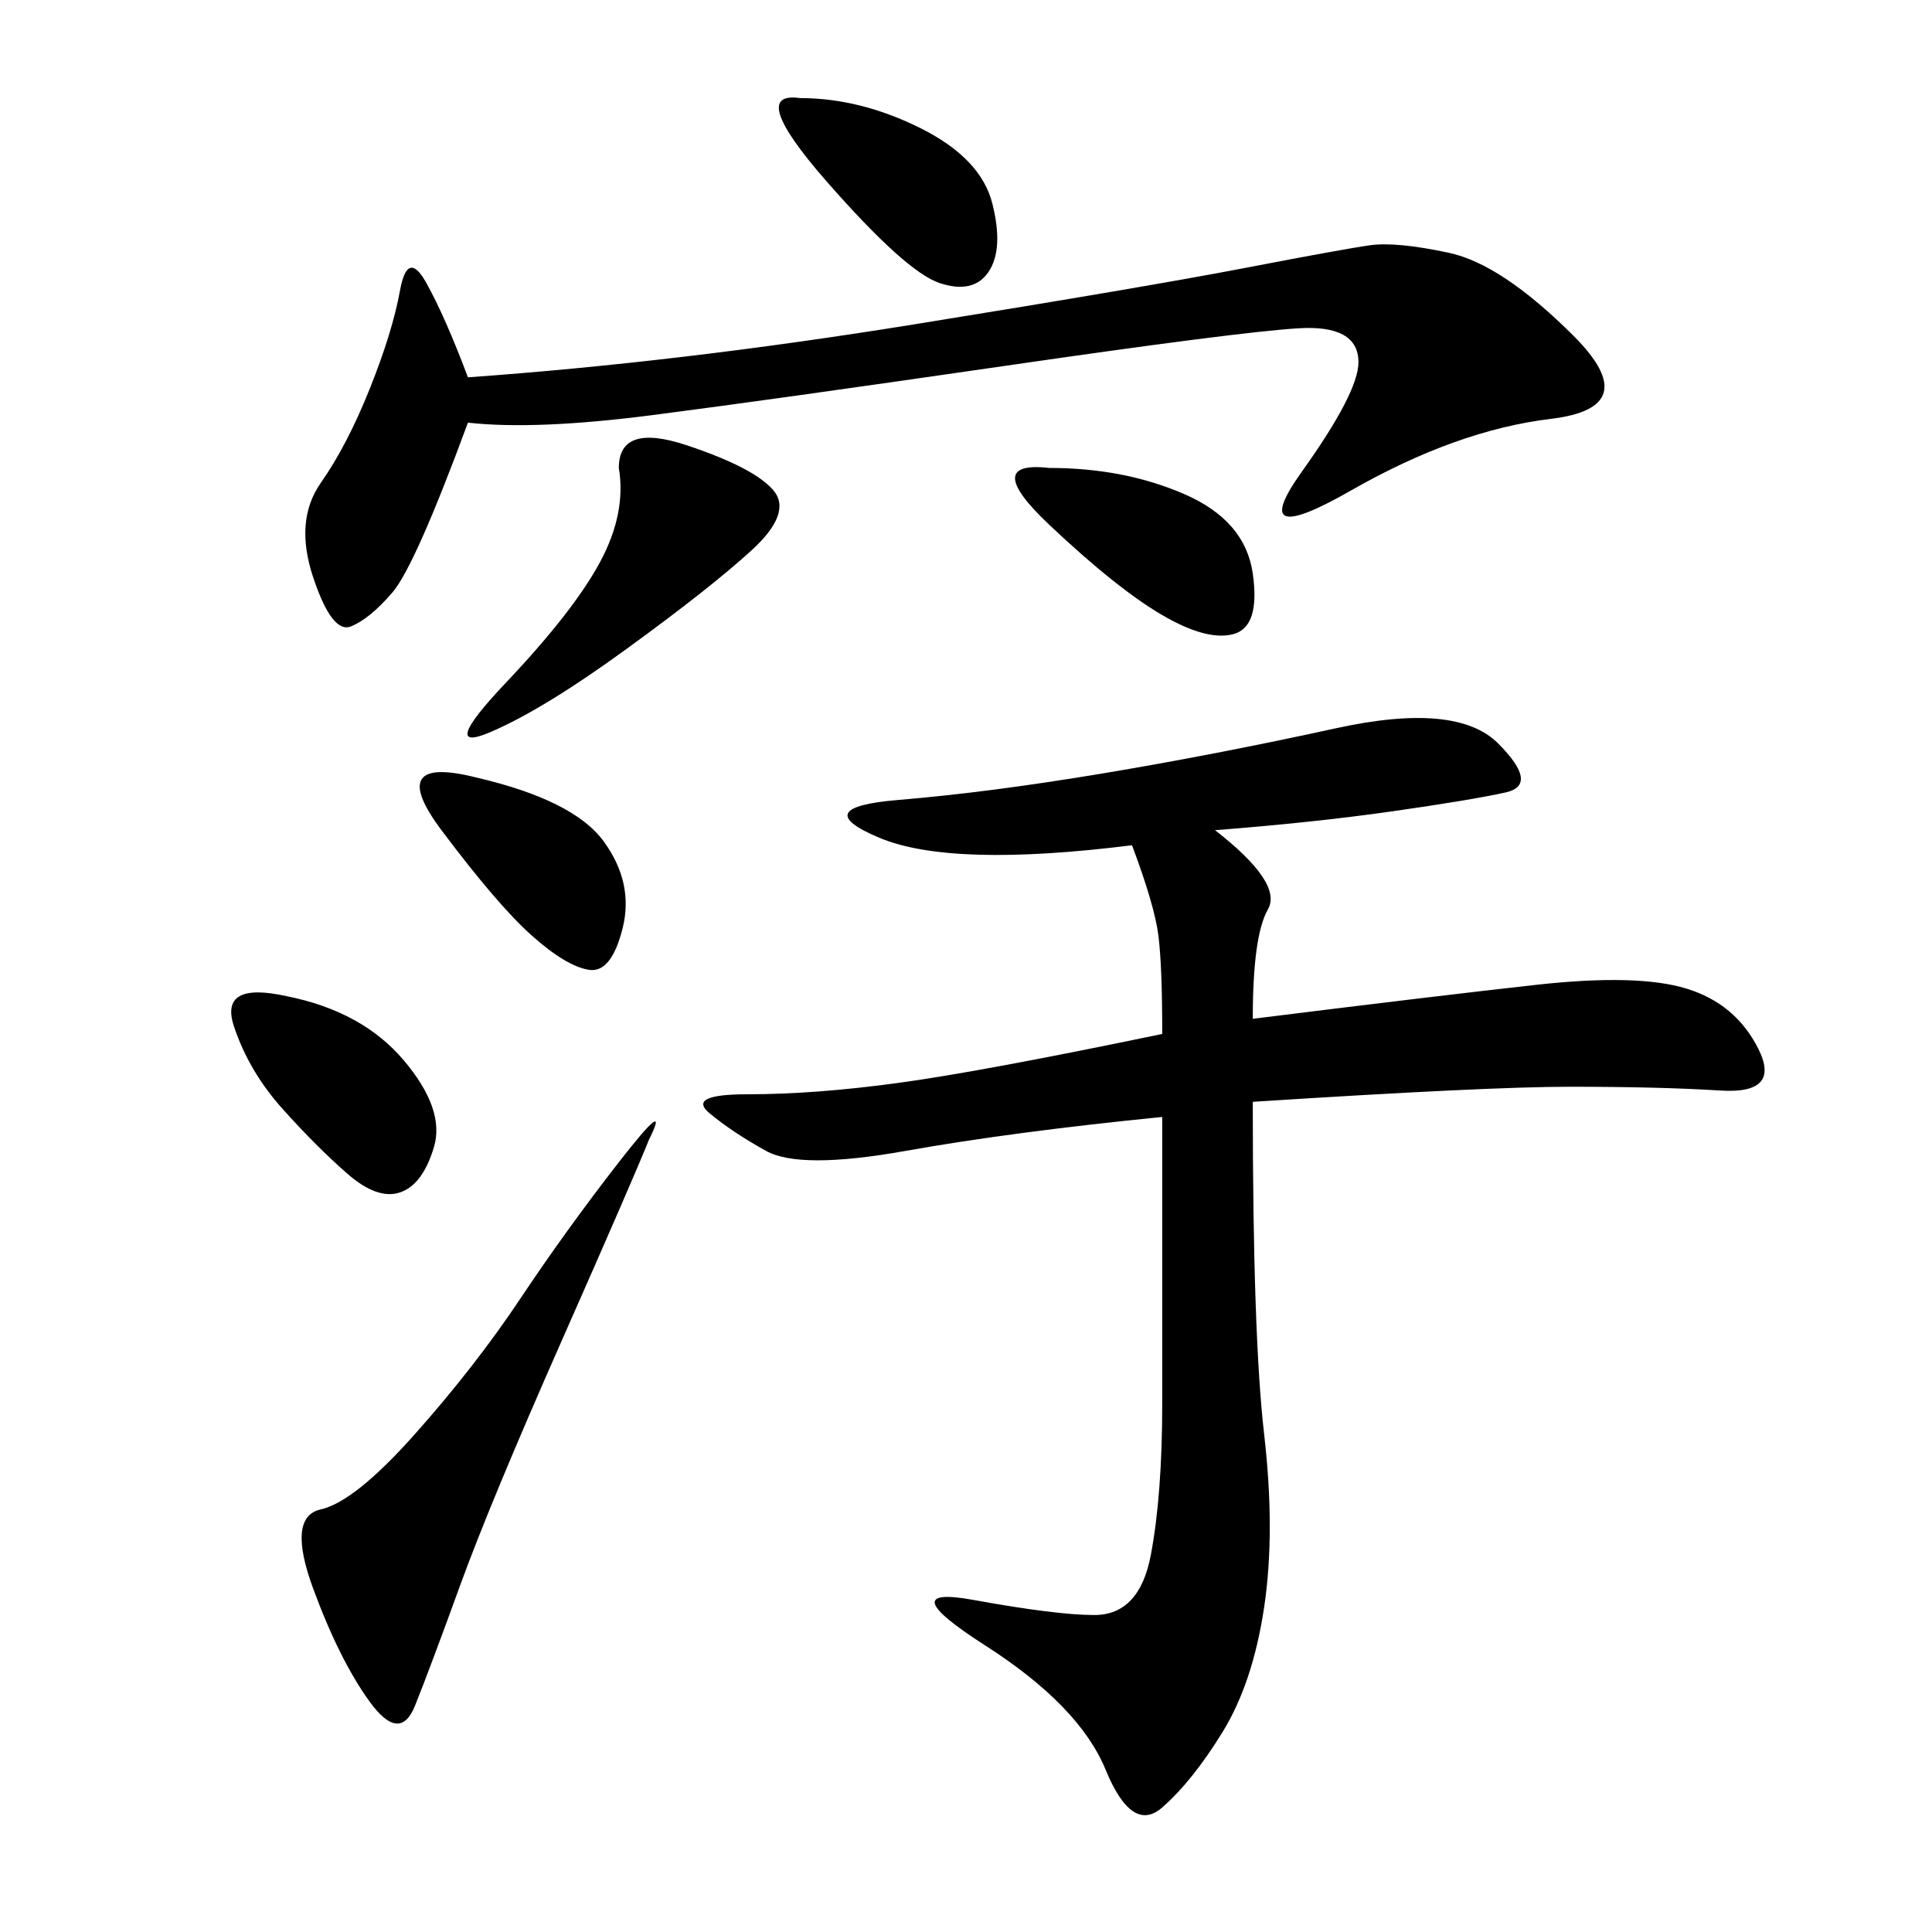 <svg xmlns="http://www.w3.org/2000/svg" xmlns:xlink="http://www.w3.org/1999/xlink" width="300" height="300"><path d="M188.67 128.91Q199.22 137.11 196.88 141.21Q194.53 145.31 194.53 158.20L194.53 158.20Q222.66 154.69 238.48 152.93Q254.30 151.17 261.91 153.52Q269.53 155.86 273.05 162.89Q276.56 169.92 267.19 169.34Q257.81 168.75 243.75 168.75L243.75 168.75Q230.86 168.75 194.53 171.09L194.53 171.09Q194.53 207.42 196.29 222.66Q198.05 237.89 196.29 249.61Q194.53 261.33 189.84 268.95Q185.16 276.56 180.47 280.66Q175.78 284.77 171.68 274.80Q167.58 264.84 152.93 255.47Q138.28 246.09 151.17 248.44Q164.06 250.78 169.92 250.78L169.92 250.78Q176.95 250.78 178.71 241.41Q180.47 232.03 180.47 217.97L180.47 217.97L180.47 173.44Q157.03 175.78 140.63 178.71Q124.22 181.64 118.95 178.71Q113.67 175.78 110.16 172.85Q106.64 169.92 116.02 169.92L116.02 169.92Q126.56 169.92 139.45 168.16Q152.34 166.41 180.47 160.55L180.47 160.55Q180.47 150 179.88 145.31Q179.30 140.63 175.78 131.25L175.78 131.25Q147.66 134.77 136.52 130.08Q125.39 125.39 139.45 124.22Q153.52 123.05 171.09 120.12Q188.67 117.19 207.42 113.09Q226.17 108.98 232.62 115.43Q239.06 121.88 233.79 123.05Q228.52 124.22 216.21 125.98Q203.91 127.73 188.67 128.91L188.67 128.91ZM72.66 65.63Q64.45 87.89 60.94 91.99Q57.42 96.09 54.49 97.27Q51.56 98.44 48.63 89.65Q45.70 80.86 49.80 75Q53.91 69.14 57.42 60.35Q60.94 51.56 62.11 45.12Q63.28 38.67 66.21 43.95Q69.14 49.22 72.66 58.59L72.66 58.59Q105.47 56.25 141.80 50.39Q178.13 44.53 193.36 41.60Q208.59 38.67 212.70 38.09Q216.80 37.50 225 39.26Q233.20 41.02 244.34 52.15Q255.47 63.28 240.82 65.04Q226.17 66.80 209.77 76.17Q193.36 85.55 202.15 73.24Q210.94 60.94 210.94 56.25L210.94 56.25Q210.94 50.39 201.56 50.98Q192.19 51.56 155.86 56.84Q119.53 62.11 101.37 64.45Q83.20 66.80 72.66 65.63L72.66 65.63ZM100.78 176.95Q98.44 182.81 87.30 208.01Q76.17 233.20 71.48 246.09Q66.80 258.98 64.45 264.84Q62.11 270.70 57.42 264.26Q52.73 257.81 48.63 246.68Q44.53 235.55 49.80 234.38Q55.08 233.20 64.45 222.66Q73.83 212.11 80.86 201.56Q87.89 191.02 96.09 180.47Q104.30 169.92 100.78 176.95L100.78 176.95ZM96.09 72.66Q96.09 65.63 106.64 69.14Q117.19 72.66 120.12 76.17Q123.05 79.69 116.60 85.55Q110.16 91.41 97.27 100.78Q84.38 110.16 76.17 113.67Q67.97 117.19 78.52 106.05Q89.06 94.92 93.16 87.30Q97.27 79.69 96.09 72.66L96.09 72.66ZM44.53 154.69Q56.25 157.03 62.70 164.65Q69.14 172.27 67.38 178.13Q65.63 183.98 62.11 185.16Q58.59 186.33 53.91 182.23Q49.22 178.13 43.95 172.27Q38.67 166.41 36.33 159.38Q33.98 152.34 44.53 154.69L44.53 154.69ZM162.89 72.66Q174.61 72.66 183.98 76.76Q193.36 80.86 194.53 89.06Q195.70 97.27 191.60 98.44Q187.50 99.61 180.47 95.51Q173.44 91.41 162.89 81.45Q152.34 71.48 162.89 72.66L162.89 72.66ZM124.22 15.23Q133.59 15.23 142.97 19.92Q152.34 24.61 154.10 31.64Q155.86 38.67 153.52 42.19Q151.17 45.70 145.90 43.95Q140.63 42.19 128.32 28.13Q116.02 14.06 124.22 15.23L124.22 15.23ZM73.83 120.70Q89.06 124.22 93.75 130.66Q98.44 137.11 96.68 144.14Q94.92 151.17 91.41 150.59Q87.89 150 82.62 145.31Q77.34 140.63 68.55 128.91Q59.77 117.19 73.83 120.70L73.83 120.70Z"/></svg>
